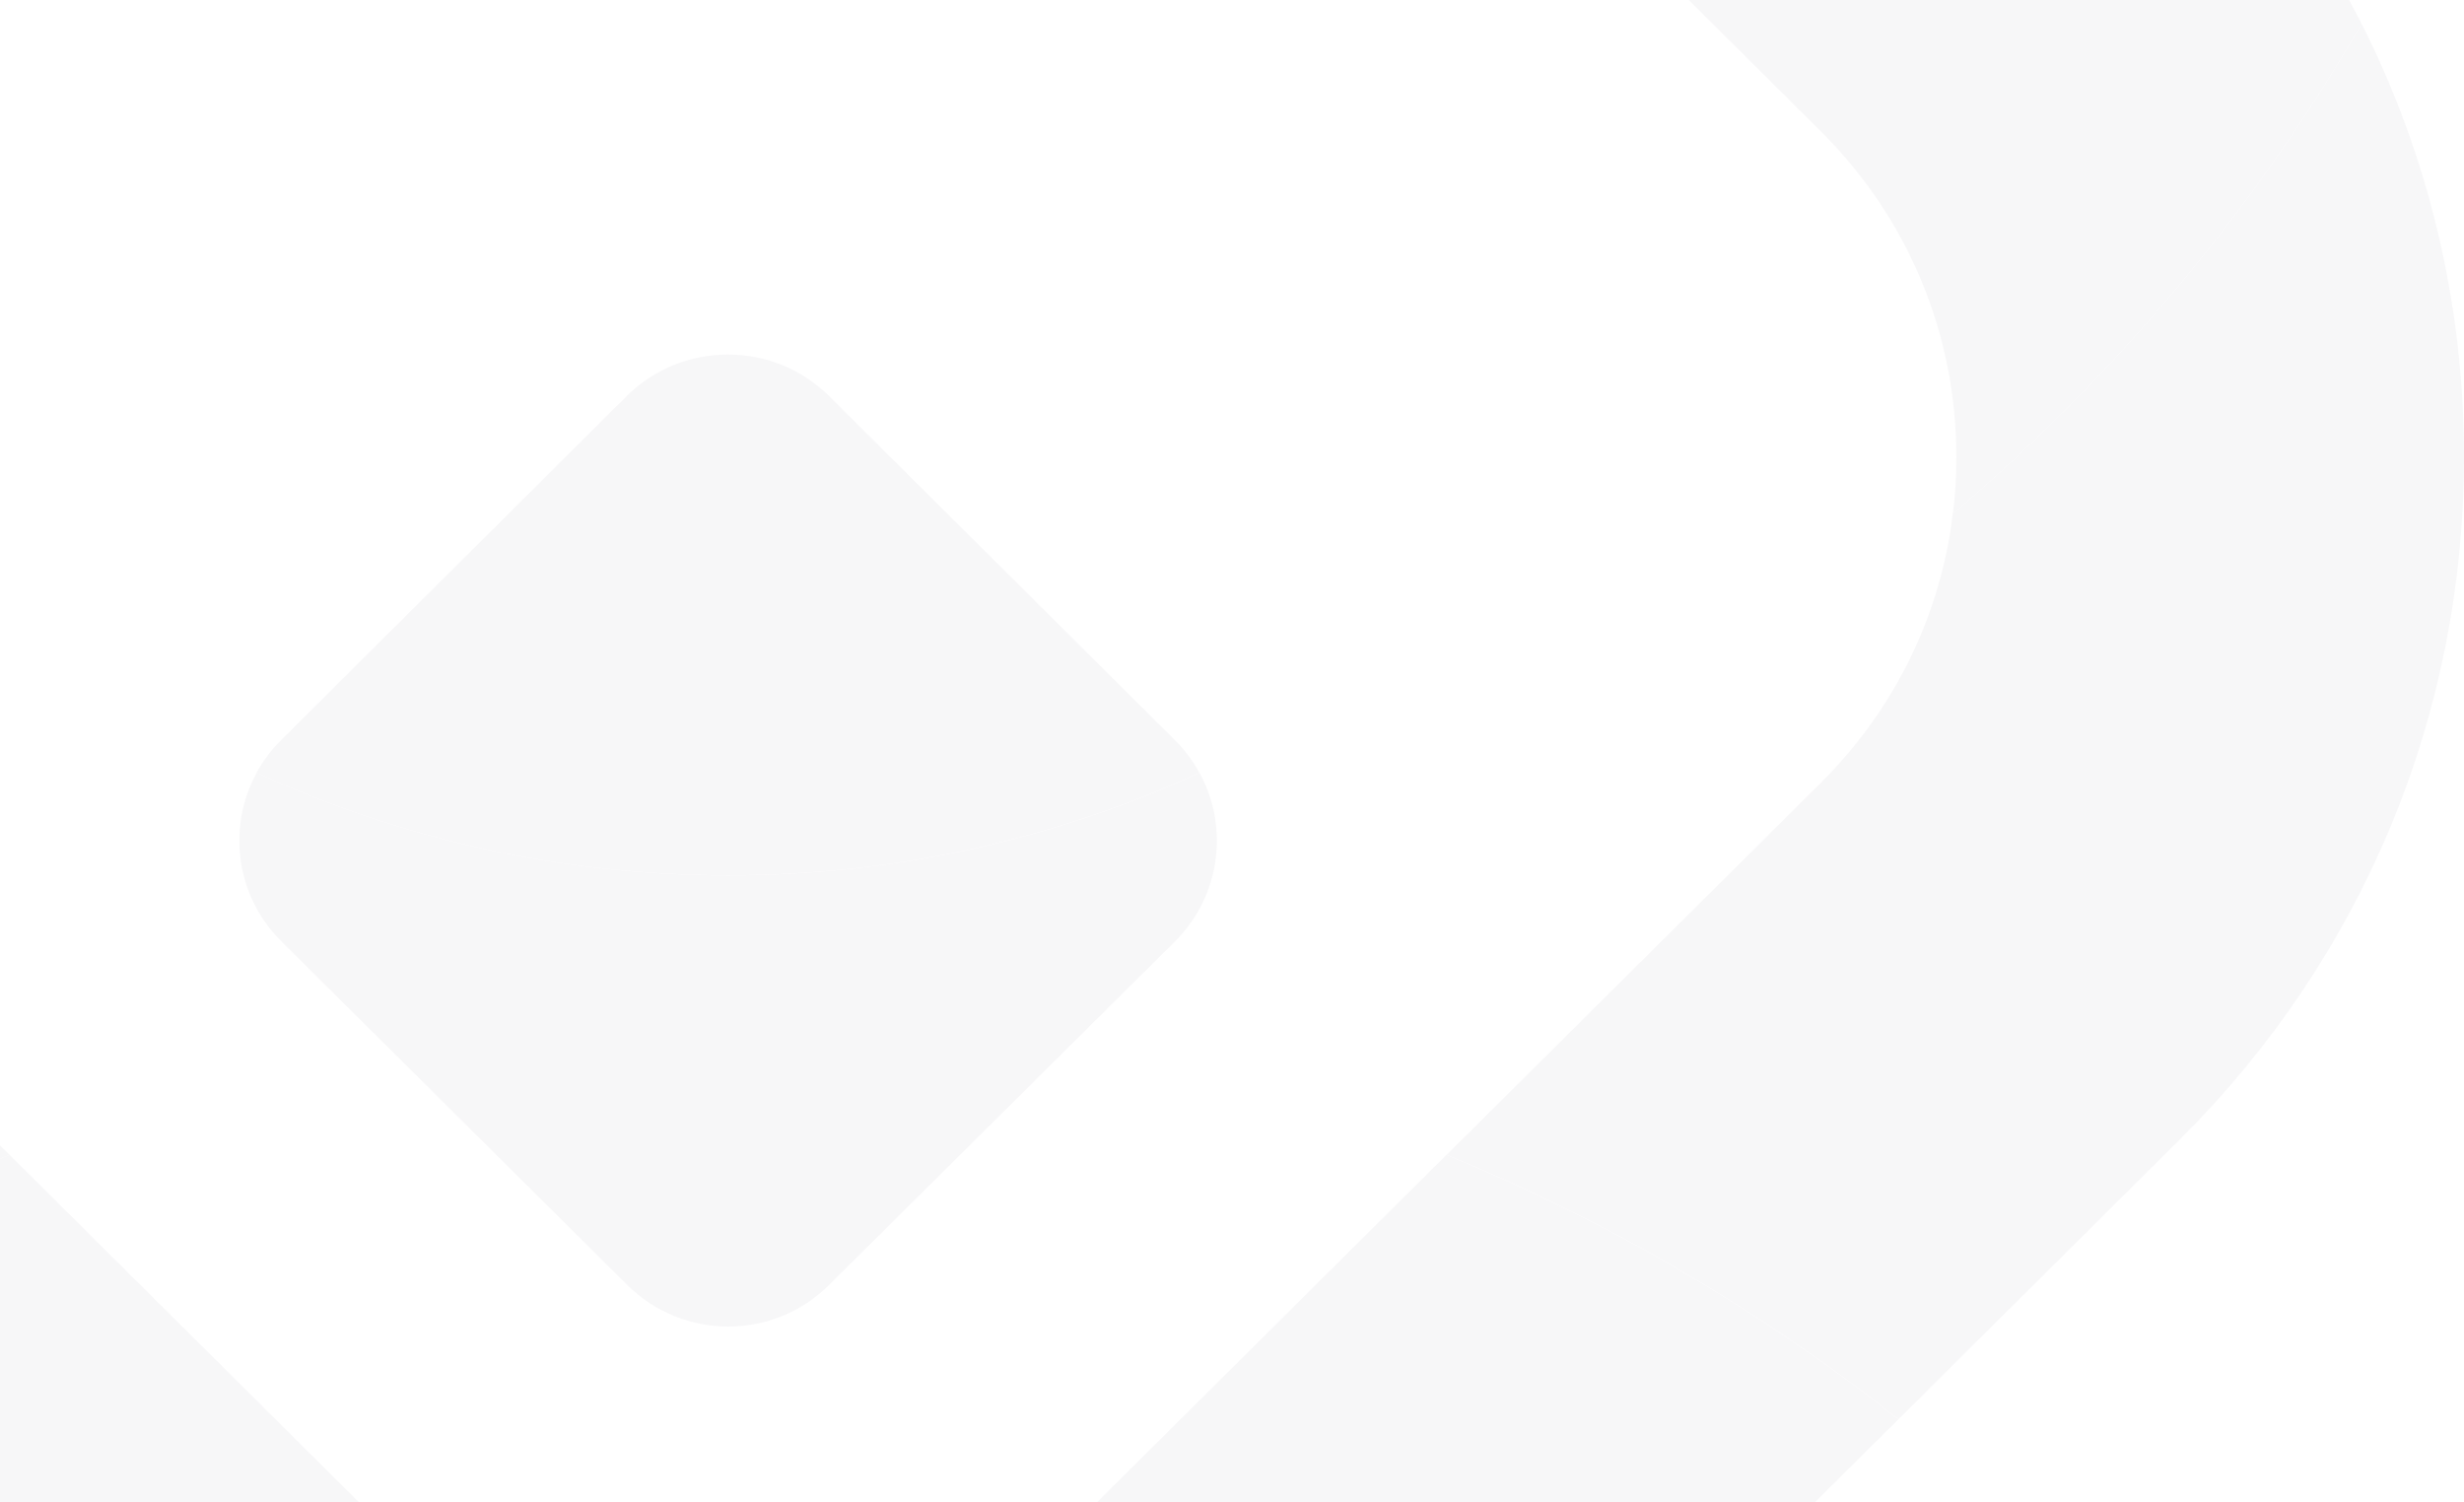<?xml version="1.0" encoding="UTF-8"?> <svg xmlns="http://www.w3.org/2000/svg" width="146" height="89" viewBox="0 0 146 89" fill="none"><g opacity="0.04"><path d="M-26.216 84.086L-42.872 67.525C-53.747 56.724 -59.728 42.361 -59.728 27.066C-59.728 18.003 -57.63 9.276 -53.66 1.417C-47.292 12.417 -39.064 22.249 -29.438 30.443C-28.701 36.451 -25.991 42.025 -21.621 46.383L0.566 68.431C-9.123 72.404 -18.138 77.705 -26.229 84.086H-26.216Z" fill="#352E4F"></path><path d="M112.501 84.099C104.41 77.705 95.408 72.404 85.719 68.431L107.893 46.383C112.264 42.026 114.985 36.464 115.71 30.443C125.361 22.237 133.564 12.417 139.932 1.405C143.902 9.264 146 18.003 146 27.066C146 42.348 140.019 56.724 129.157 67.525L112.488 84.099H112.501Z" fill="#352E4F"></path><path d="M43.142 129.349C27.773 129.349 13.314 123.403 2.451 112.602L-26.229 84.086C-18.138 77.692 -9.123 72.404 0.566 68.431L23.715 91.448C28.896 96.612 35.788 99.443 43.13 99.443C50.472 99.443 57.364 96.612 62.558 91.448L85.707 68.431C95.395 72.404 104.398 77.705 112.488 84.098L83.809 112.602C72.946 123.403 58.5 129.349 43.117 129.349H43.142Z" fill="#352E4F"></path><path d="M-29.649 27.078C-29.649 28.221 -29.575 29.338 -29.437 30.443C-39.076 22.249 -47.292 12.429 -53.66 1.418C-50.938 -3.995 -47.304 -8.986 -42.884 -13.381L-24.143 -32.015C-12.482 -43.61 6.497 -43.362 17.834 -31.456L-21.621 7.749C-26.803 12.901 -29.662 19.766 -29.662 27.066L-29.649 27.078Z" fill="#352E4F"></path><path d="M68.451 -31.444C79.788 -43.337 98.767 -43.598 110.428 -32.002L129.17 -13.368C133.589 -8.986 137.21 -3.995 139.932 1.417C133.552 12.442 125.361 22.249 115.71 30.455C115.86 29.338 115.922 28.233 115.922 27.091C115.922 19.791 113.063 12.926 107.881 7.774L68.451 -31.444Z" fill="#352E4F"></path><path d="M37.149 76.128L29.158 68.183L16.66 55.768C13.938 53.062 13.464 48.965 15.212 45.787C23.702 49.685 33.179 51.87 43.155 51.87C53.131 51.87 62.583 49.698 71.073 45.787C72.821 48.965 72.347 53.062 69.637 55.768L57.139 68.183L49.136 76.128C45.839 79.431 40.471 79.431 37.149 76.128V76.128Z" fill="#352E4F"></path><path d="M43.142 51.87C33.166 51.87 23.702 49.685 15.199 45.787C15.574 45.104 16.073 44.434 16.648 43.863L27.91 32.653L37.137 23.466C40.446 20.188 45.814 20.188 49.123 23.466L69.625 43.863C70.212 44.446 70.698 45.104 71.061 45.787C62.57 49.698 53.106 51.87 43.142 51.87Z" fill="#352E4F"></path></g></svg> 